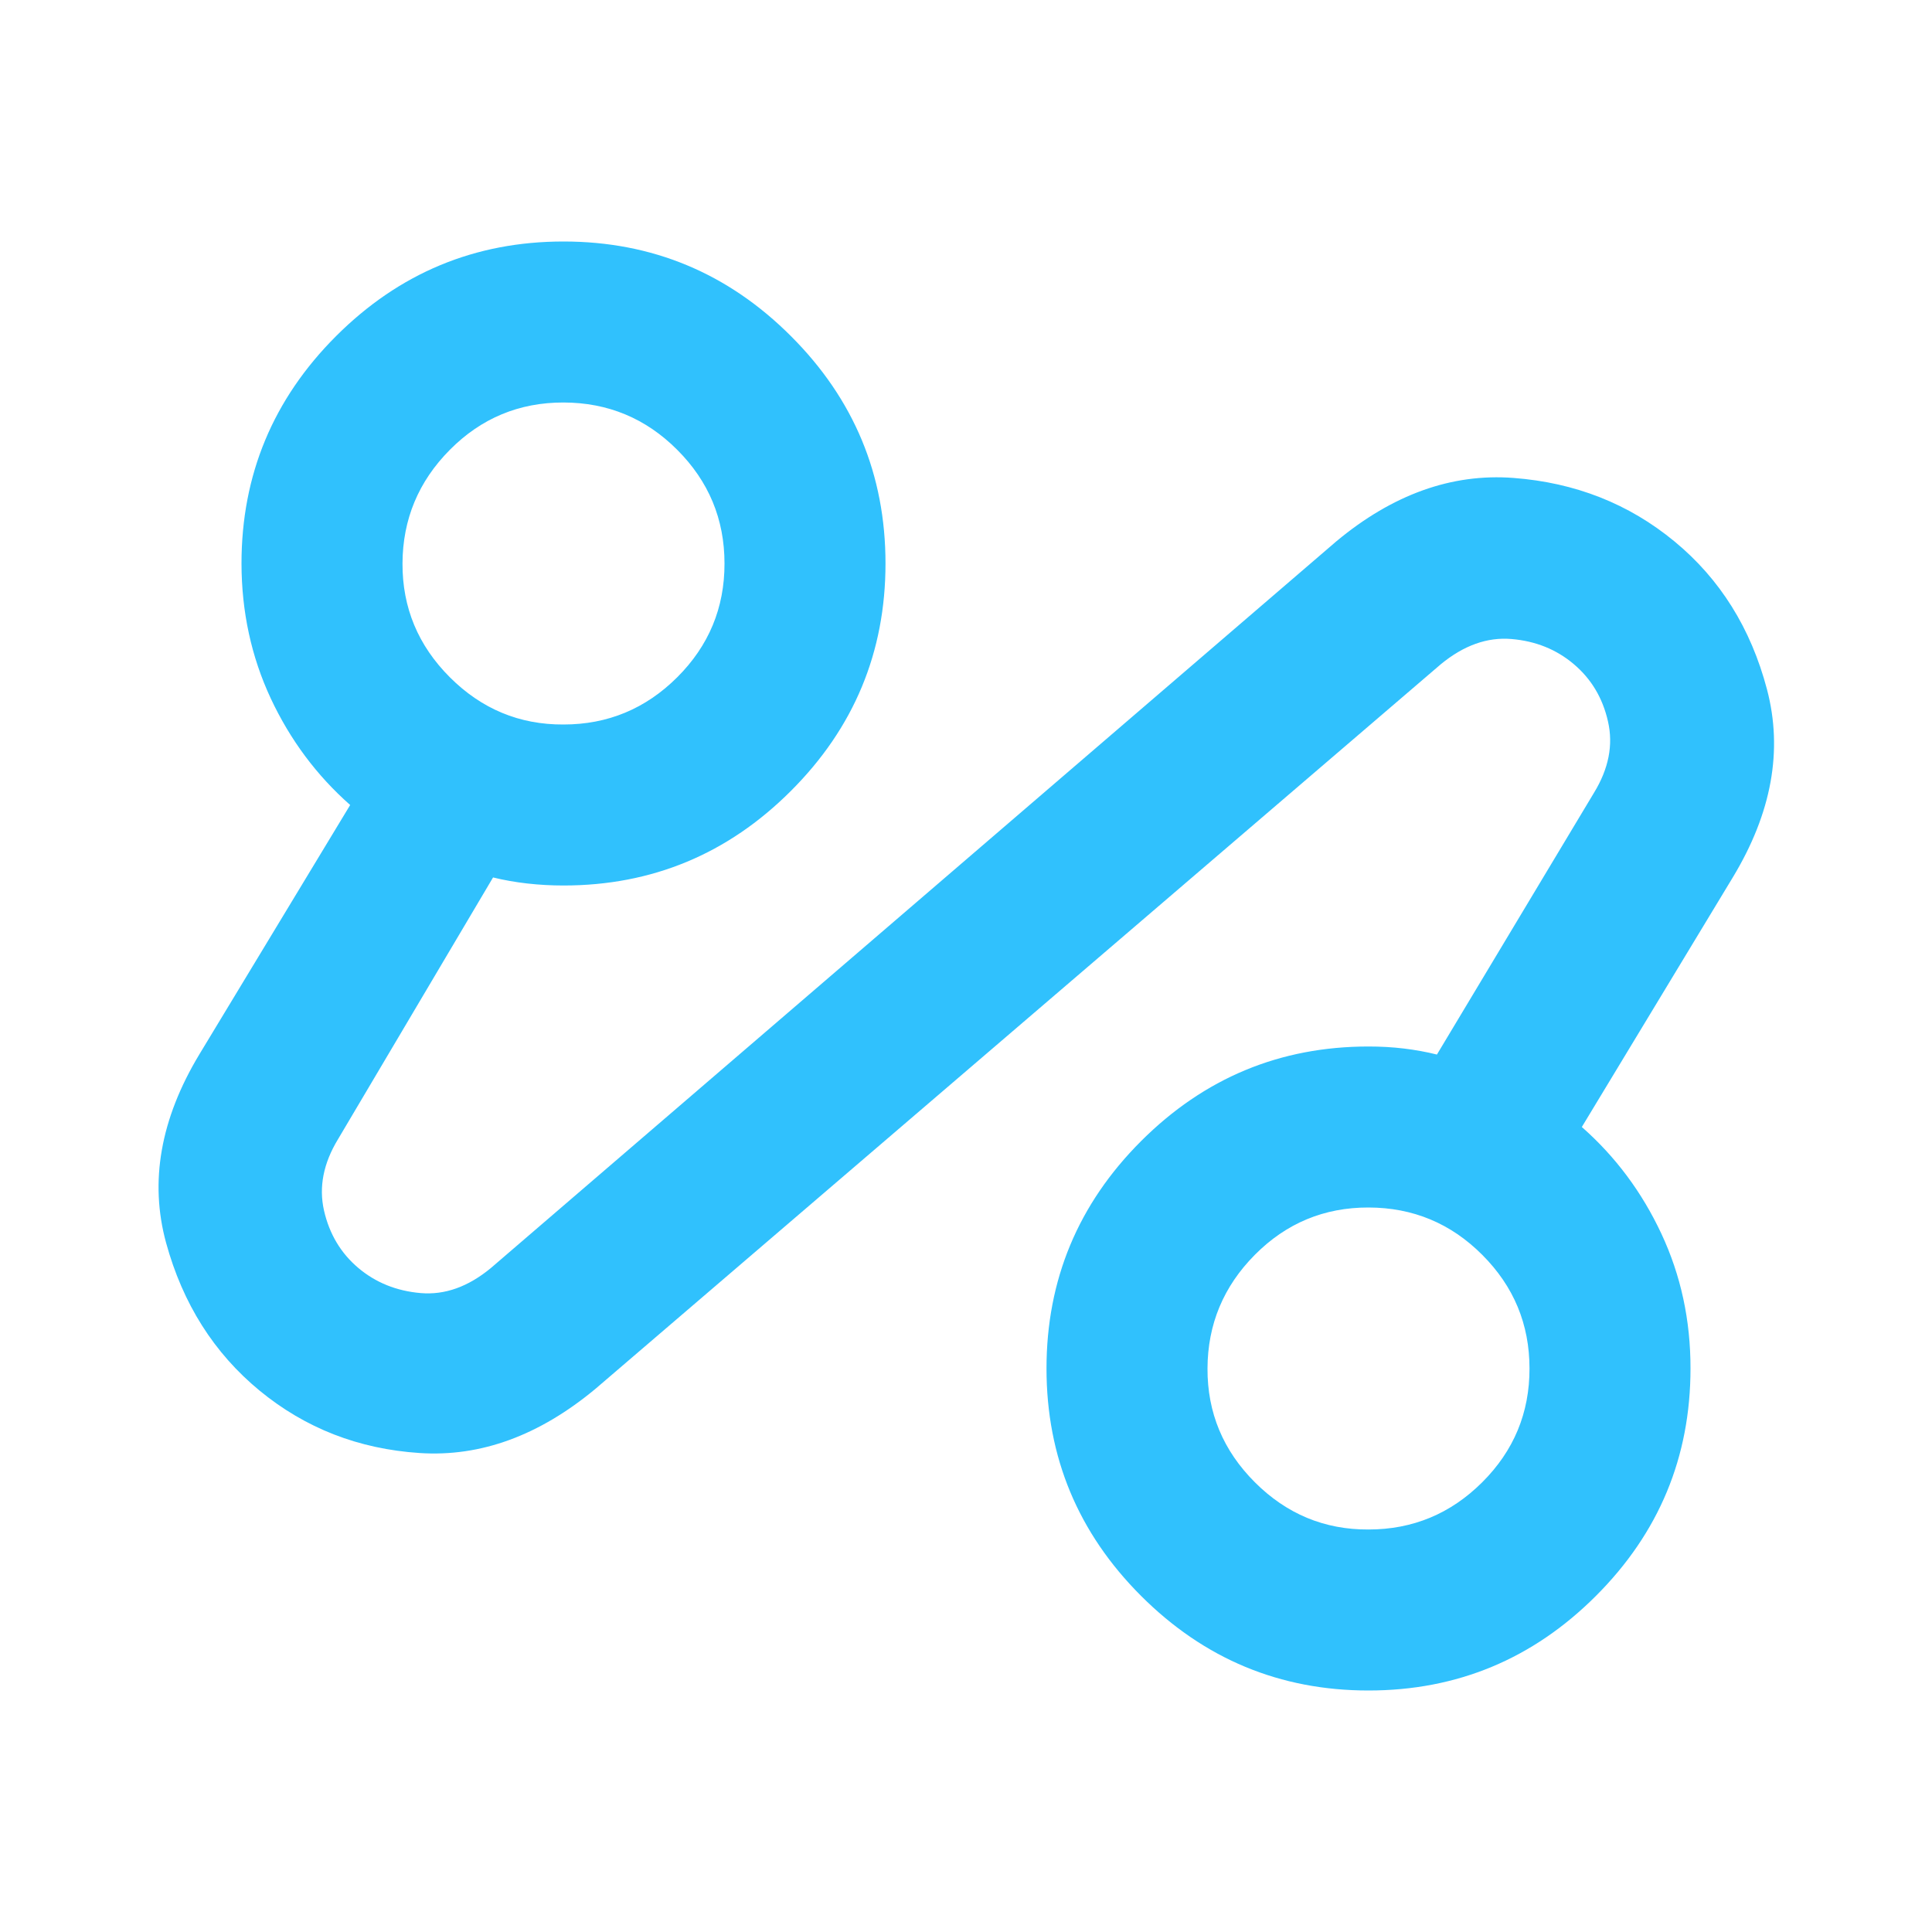 <svg width="24" height="24" viewBox="0 0 24 24" fill="none" xmlns="http://www.w3.org/2000/svg">
<path d="M7.4 17.25C6.7 17.833 5.971 18.1 5.213 18.05C4.455 18 3.793 17.742 3.225 17.275C2.658 16.808 2.271 16.196 2.063 15.438C1.856 14.68 1.993 13.901 2.475 13.1L4.35 10C3.934 9.633 3.605 9.192 3.363 8.675C3.122 8.158 3.001 7.6 3 7C3 5.9 3.392 4.958 4.175 4.175C4.959 3.392 5.9 3 7 3C8.1 3 9.042 3.392 9.825 4.175C10.609 4.958 11 5.9 11 7C11 8.1 10.609 9.042 9.825 9.825C9.042 10.608 8.1 11 7 11C6.85 11 6.7 10.992 6.55 10.975C6.4 10.958 6.259 10.933 6.125 10.9L4.2 14.15C4.017 14.45 3.959 14.746 4.025 15.038C4.092 15.33 4.234 15.567 4.45 15.75C4.667 15.933 4.925 16.037 5.225 16.063C5.525 16.089 5.817 15.985 6.1 15.75L16.6 6.725C17.3 6.142 18.034 5.879 18.8 5.937C19.567 5.995 20.234 6.258 20.8 6.725C21.367 7.192 21.75 7.805 21.95 8.563C22.15 9.321 22.009 10.1 21.525 10.9L19.65 14C20.067 14.367 20.396 14.808 20.638 15.325C20.88 15.842 21.001 16.4 21 17C21 18.1 20.609 19.042 19.825 19.825C19.042 20.608 18.1 21 17 21C15.9 21 14.959 20.608 14.175 19.825C13.392 19.042 13 18.1 13 17C13 15.9 13.392 14.958 14.175 14.175C14.959 13.392 15.9 13 17 13C17.15 13 17.296 13.008 17.438 13.025C17.58 13.042 17.718 13.067 17.85 13.1L19.8 9.85C19.984 9.55 20.042 9.254 19.975 8.962C19.909 8.67 19.767 8.433 19.55 8.25C19.334 8.067 19.075 7.963 18.775 7.938C18.475 7.913 18.184 8.017 17.9 8.25L7.4 17.25ZM7 9C7.55 9 8.021 8.804 8.413 8.413C8.805 8.022 9.001 7.551 9 7C9 6.449 8.804 5.979 8.413 5.588C8.023 5.197 7.552 5.001 7 5C6.449 4.999 5.978 5.195 5.588 5.588C5.198 5.981 5.002 6.452 5 7C4.998 7.548 5.194 8.019 5.588 8.413C5.982 8.807 6.453 9.003 7 9ZM17 19C17.55 19 18.021 18.804 18.413 18.413C18.805 18.022 19.001 17.551 19 17C19 16.449 18.804 15.979 18.413 15.588C18.023 15.197 17.552 15.001 17 15C16.449 14.999 15.978 15.195 15.588 15.588C15.198 15.981 15.002 16.452 15 17C14.998 17.548 15.194 18.019 15.588 18.413C15.982 18.807 16.453 19.003 17 19Z" fill="#30C1FD"/>
</svg>
